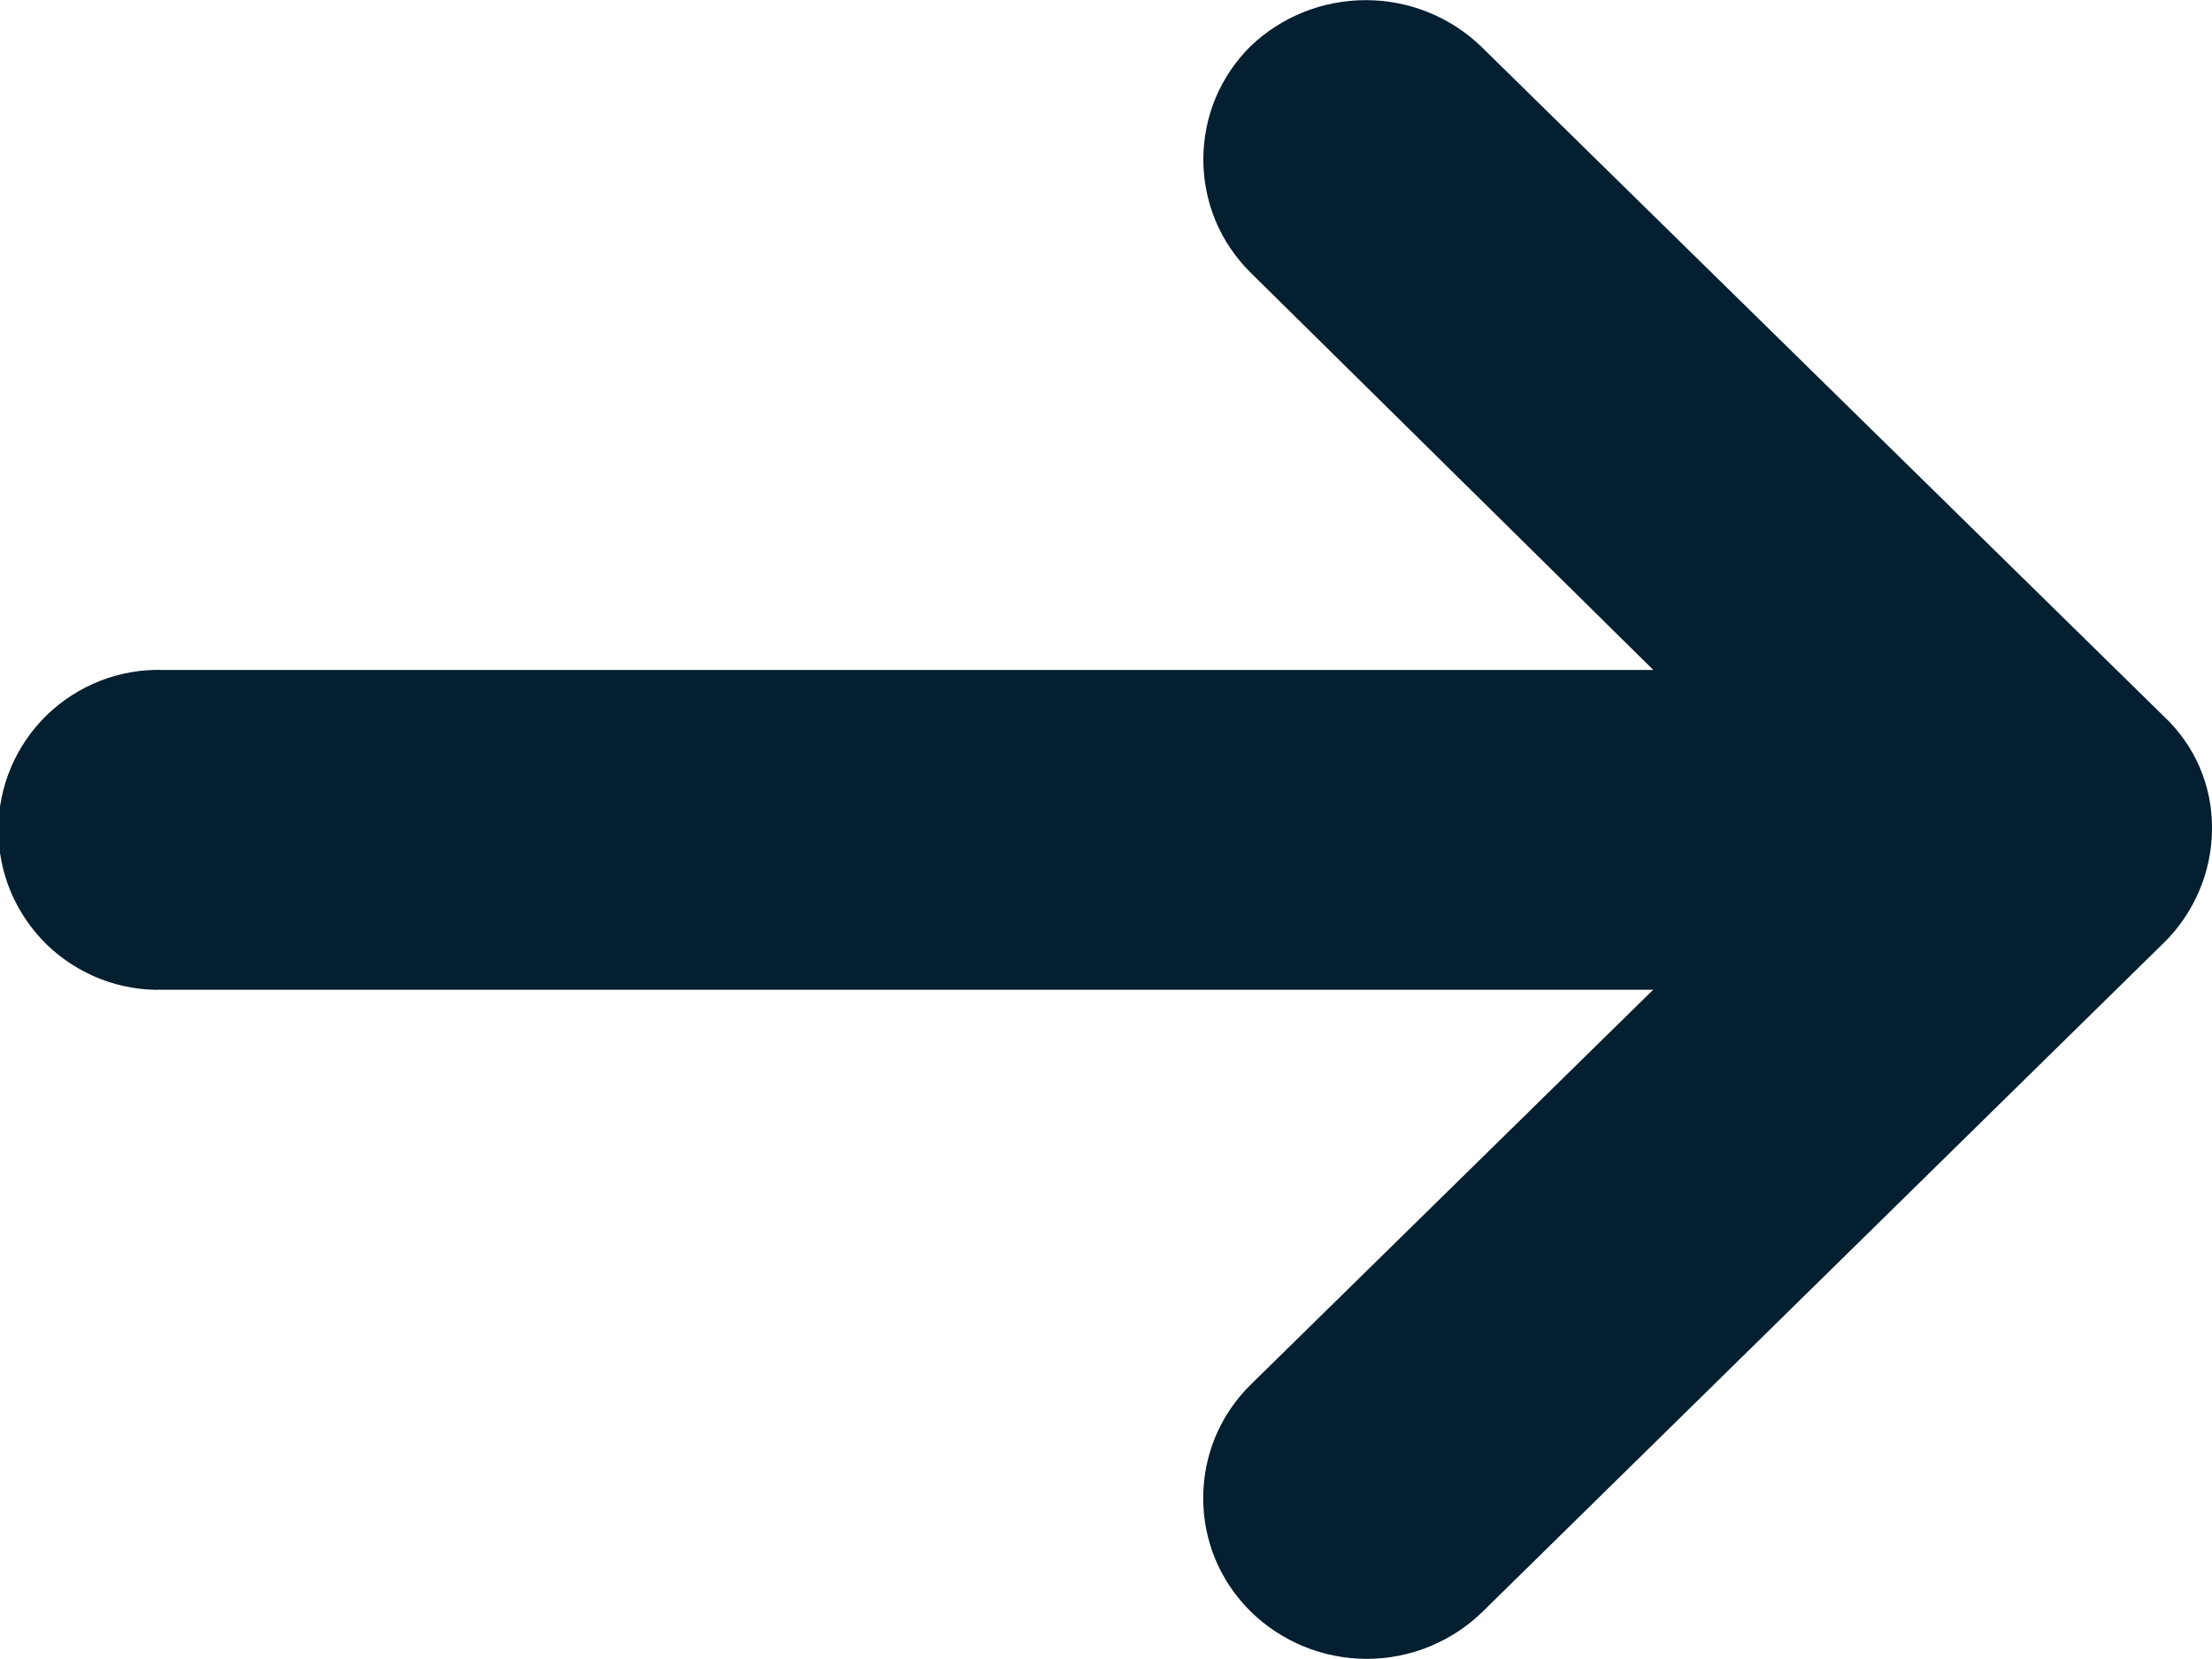 <svg width="16" height="12" viewBox="0 0 16 12" fill="none" xmlns="http://www.w3.org/2000/svg">
<g clip-path="url(#clip0_1_178)">
<path d="M15.646 5.176L10.712 0.335C10.488 0.12 10.189 0.001 9.879 0.001C9.568 0.001 9.269 0.12 9.045 0.335C8.937 0.442 8.851 0.569 8.792 0.71C8.734 0.85 8.704 1.001 8.704 1.153C8.704 1.305 8.734 1.456 8.792 1.596C8.851 1.737 8.937 1.864 9.045 1.971L11.959 4.846H1.179C1.024 4.841 0.87 4.868 0.726 4.924C0.582 4.98 0.45 5.065 0.339 5.172C0.228 5.28 0.14 5.409 0.079 5.552C0.019 5.694 -0.012 5.848 -0.012 6.002C-0.012 6.157 0.019 6.311 0.079 6.453C0.14 6.596 0.228 6.725 0.339 6.833C0.45 6.94 0.582 7.025 0.726 7.081C0.87 7.137 1.024 7.164 1.179 7.159H11.958L9.044 10.018C8.936 10.125 8.85 10.252 8.791 10.393C8.733 10.533 8.703 10.684 8.703 10.836C8.703 10.988 8.733 11.139 8.791 11.279C8.85 11.42 8.936 11.547 9.044 11.654C9.268 11.875 9.571 11.999 9.886 11.999C10.201 11.999 10.504 11.875 10.728 11.654L15.646 6.825C15.757 6.718 15.845 6.589 15.906 6.447C15.967 6.306 15.999 6.153 16 5.999C16.002 5.845 15.972 5.692 15.911 5.55C15.85 5.408 15.759 5.281 15.646 5.176Z" fill="#031F30"/>
</g>
<defs>
<clipPath id="clip0_1_178">
<rect width="16" height="12" fill="white"/>
</clipPath>
</defs>
</svg>
